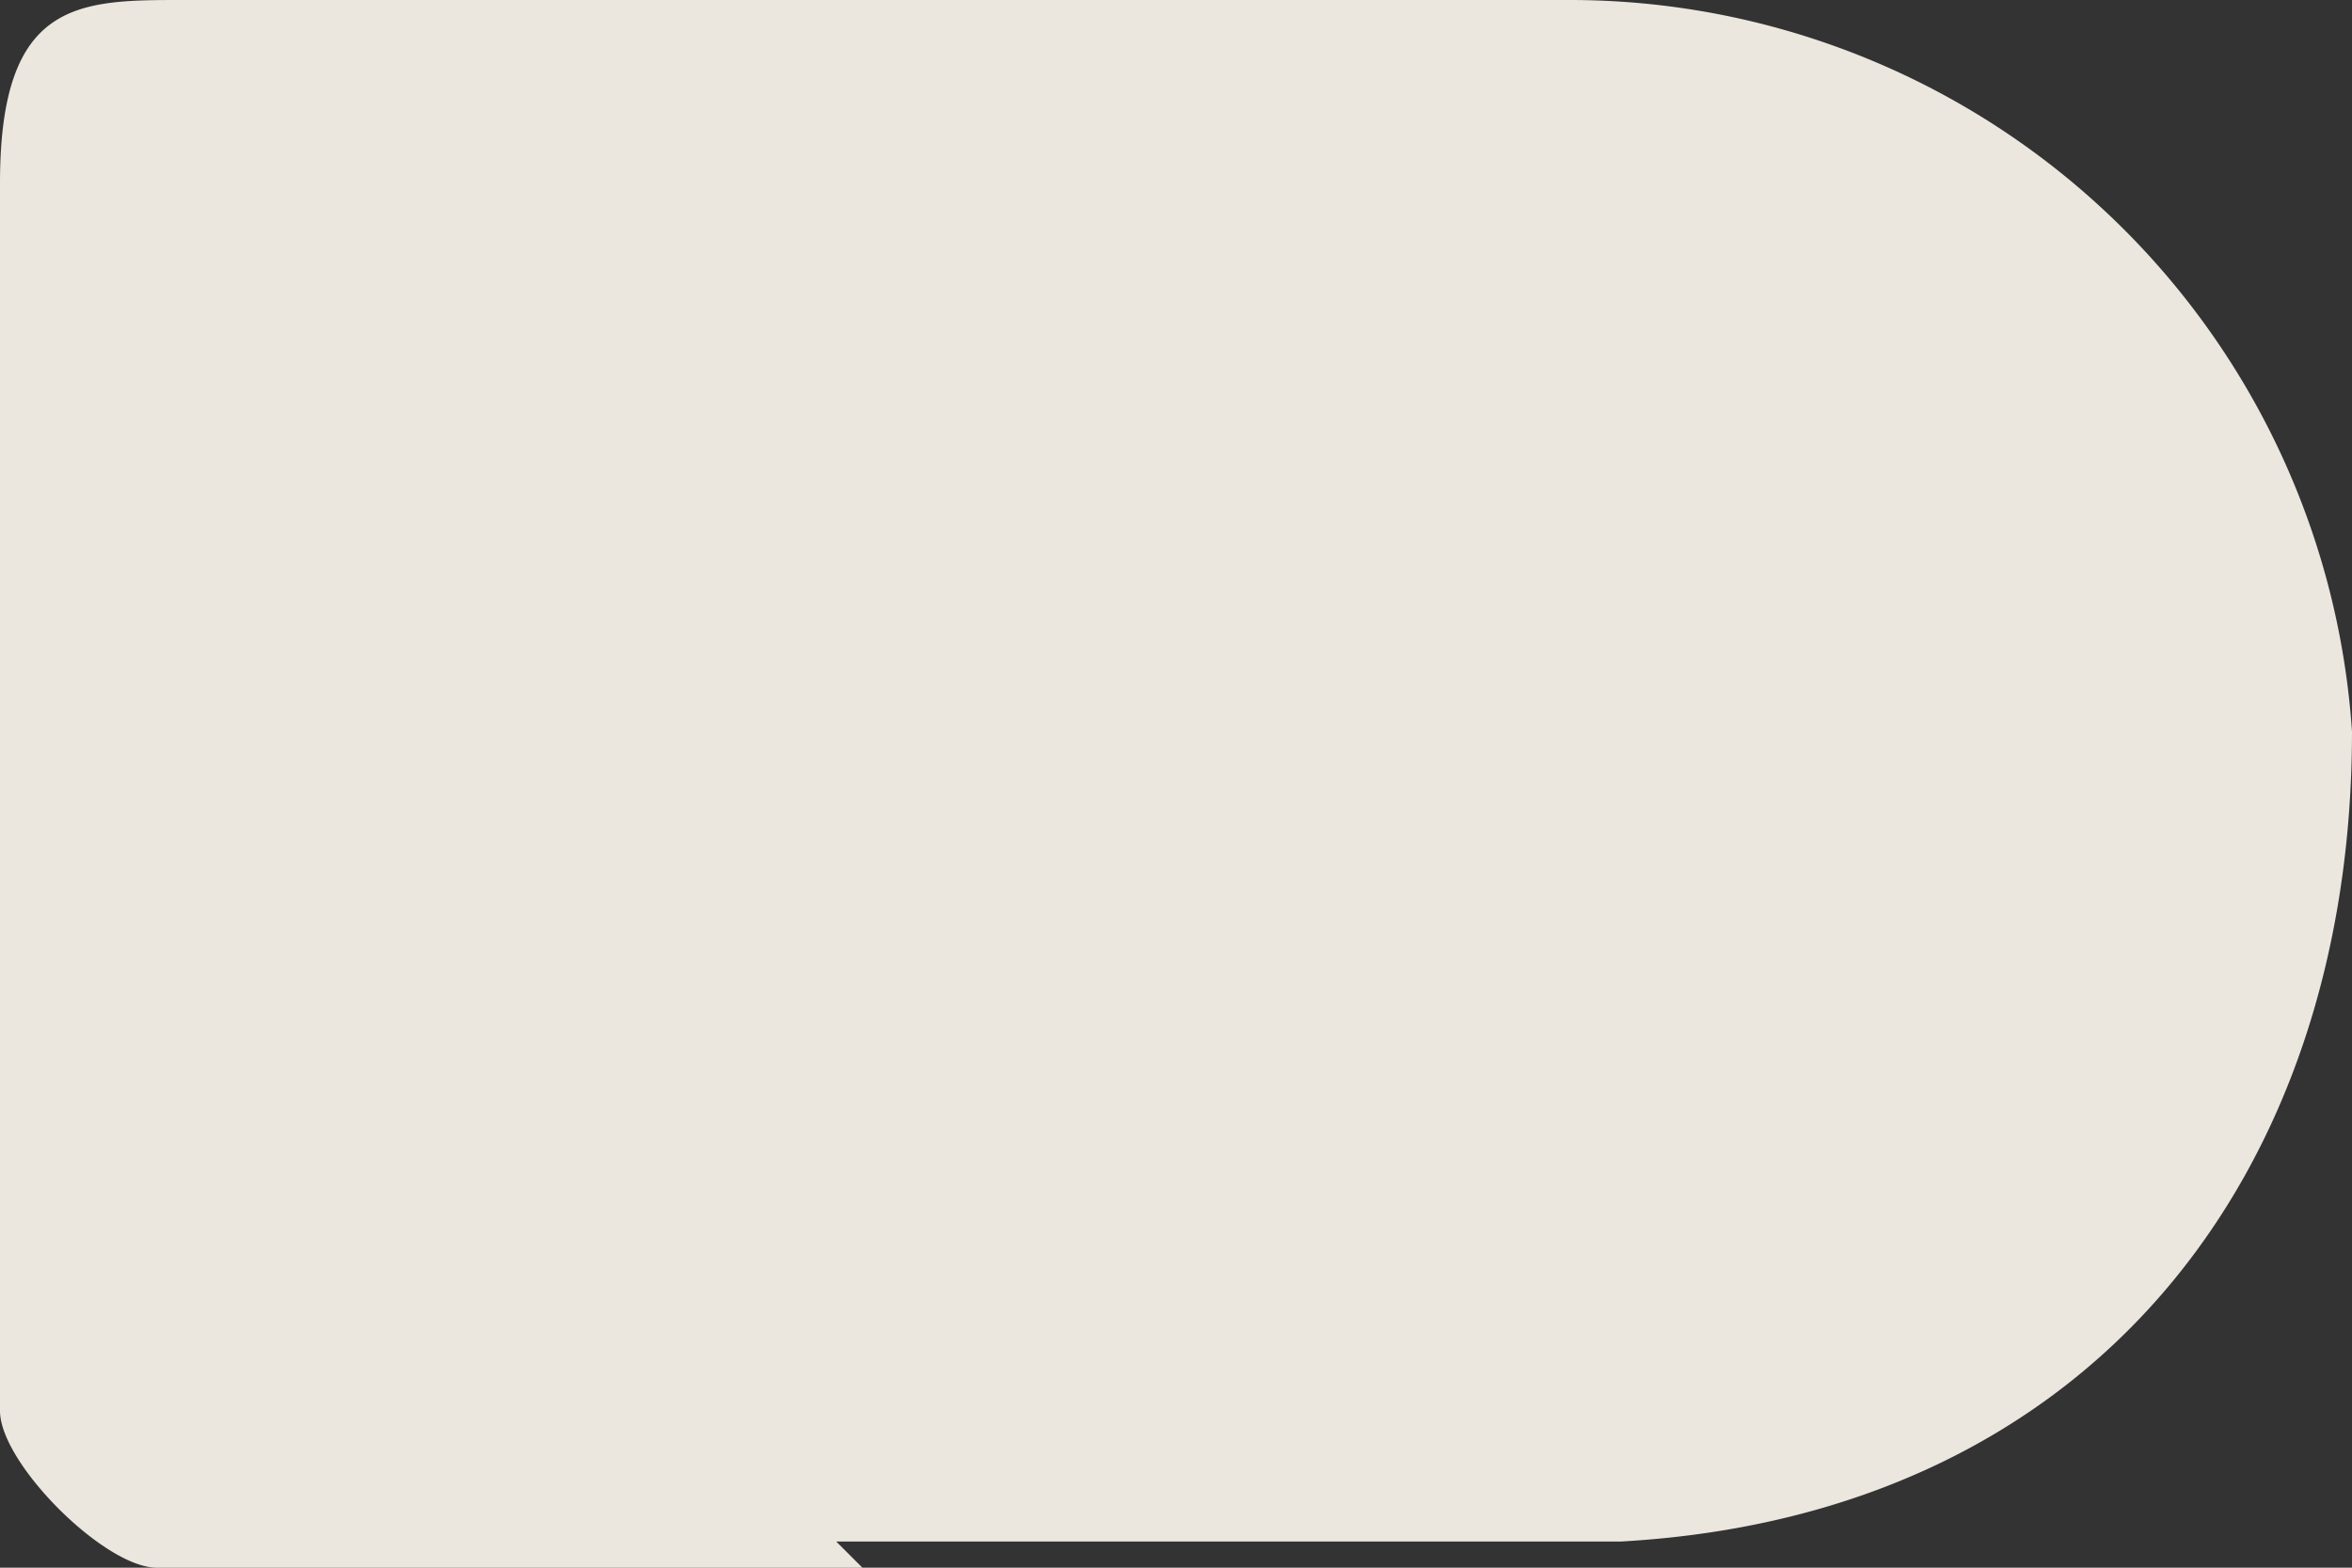 <svg width="9" height="6" fill="none" xmlns="http://www.w3.org/2000/svg"><rect width="100%" height="100%" fill="#333333" stroke="none"/><path opacity=".9" d="M3.3 6H.6C.4 6 0 5.6 0 5.4V.7C0 0 .3 0 .7 0H6a3 3 0 0 1 3 2.8c0 1.7-1 3-2.8 3.1h-3Z" fill="#FFFAF1"/></svg>